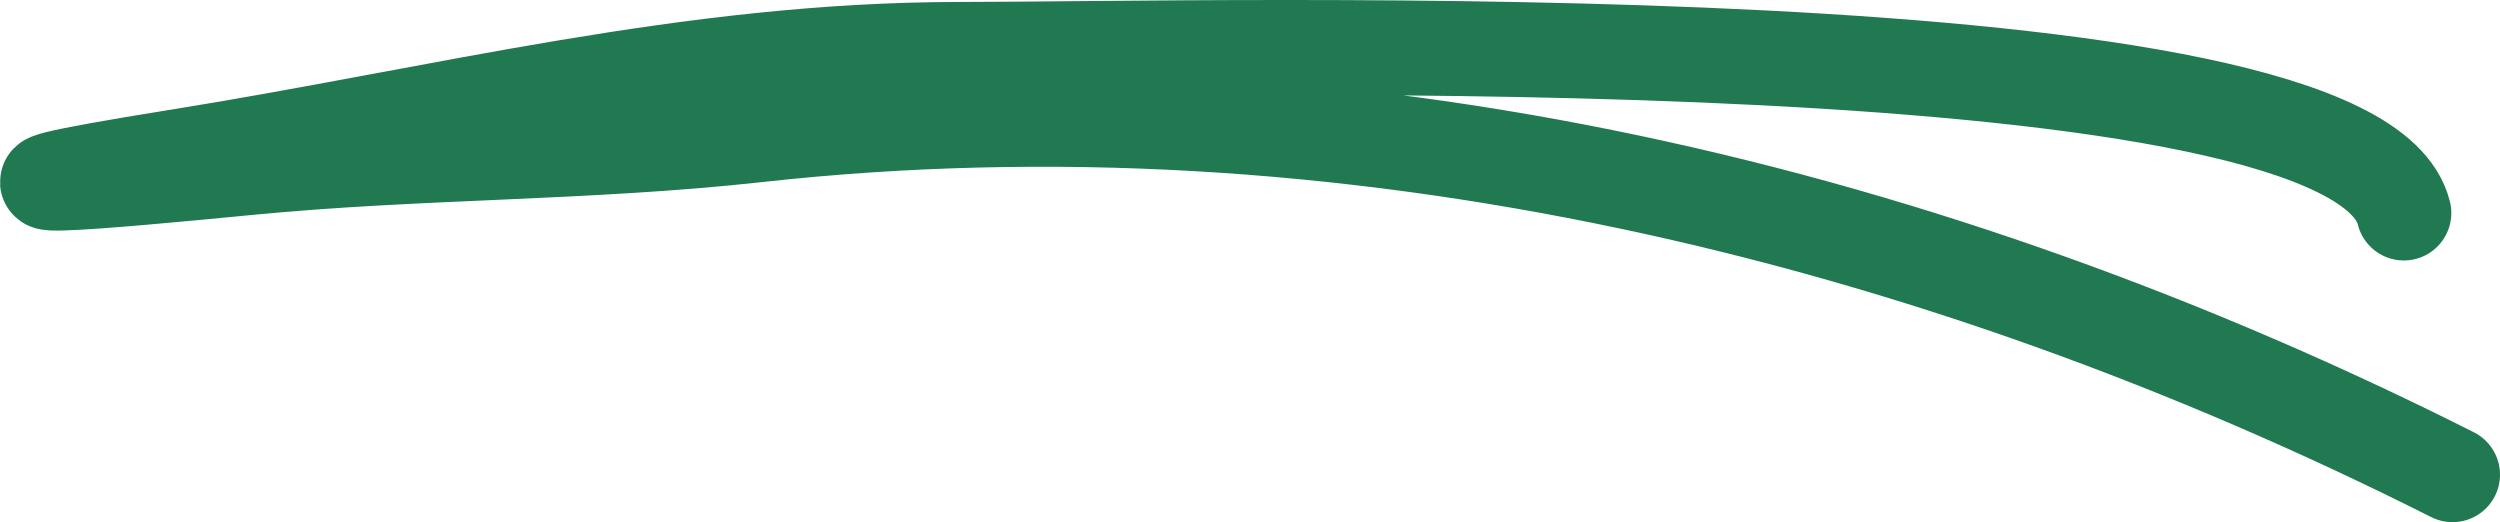 <svg width="158" height="33" viewBox="0 0 158 33" fill="none" xmlns="http://www.w3.org/2000/svg">
<path d="M151.923 13.461C148.855 1.094 77.403 3.124 60.697 3.124C43.589 3.124 27.982 7.216 11.238 9.9C-5.48 12.581 7.008 11.438 15.739 10.59C26.468 9.547 37.132 9.709 47.877 8.522C84.928 4.43 122.089 13.415 155 30" stroke="#217951" stroke-width="6" stroke-linecap="round"/>
</svg>
